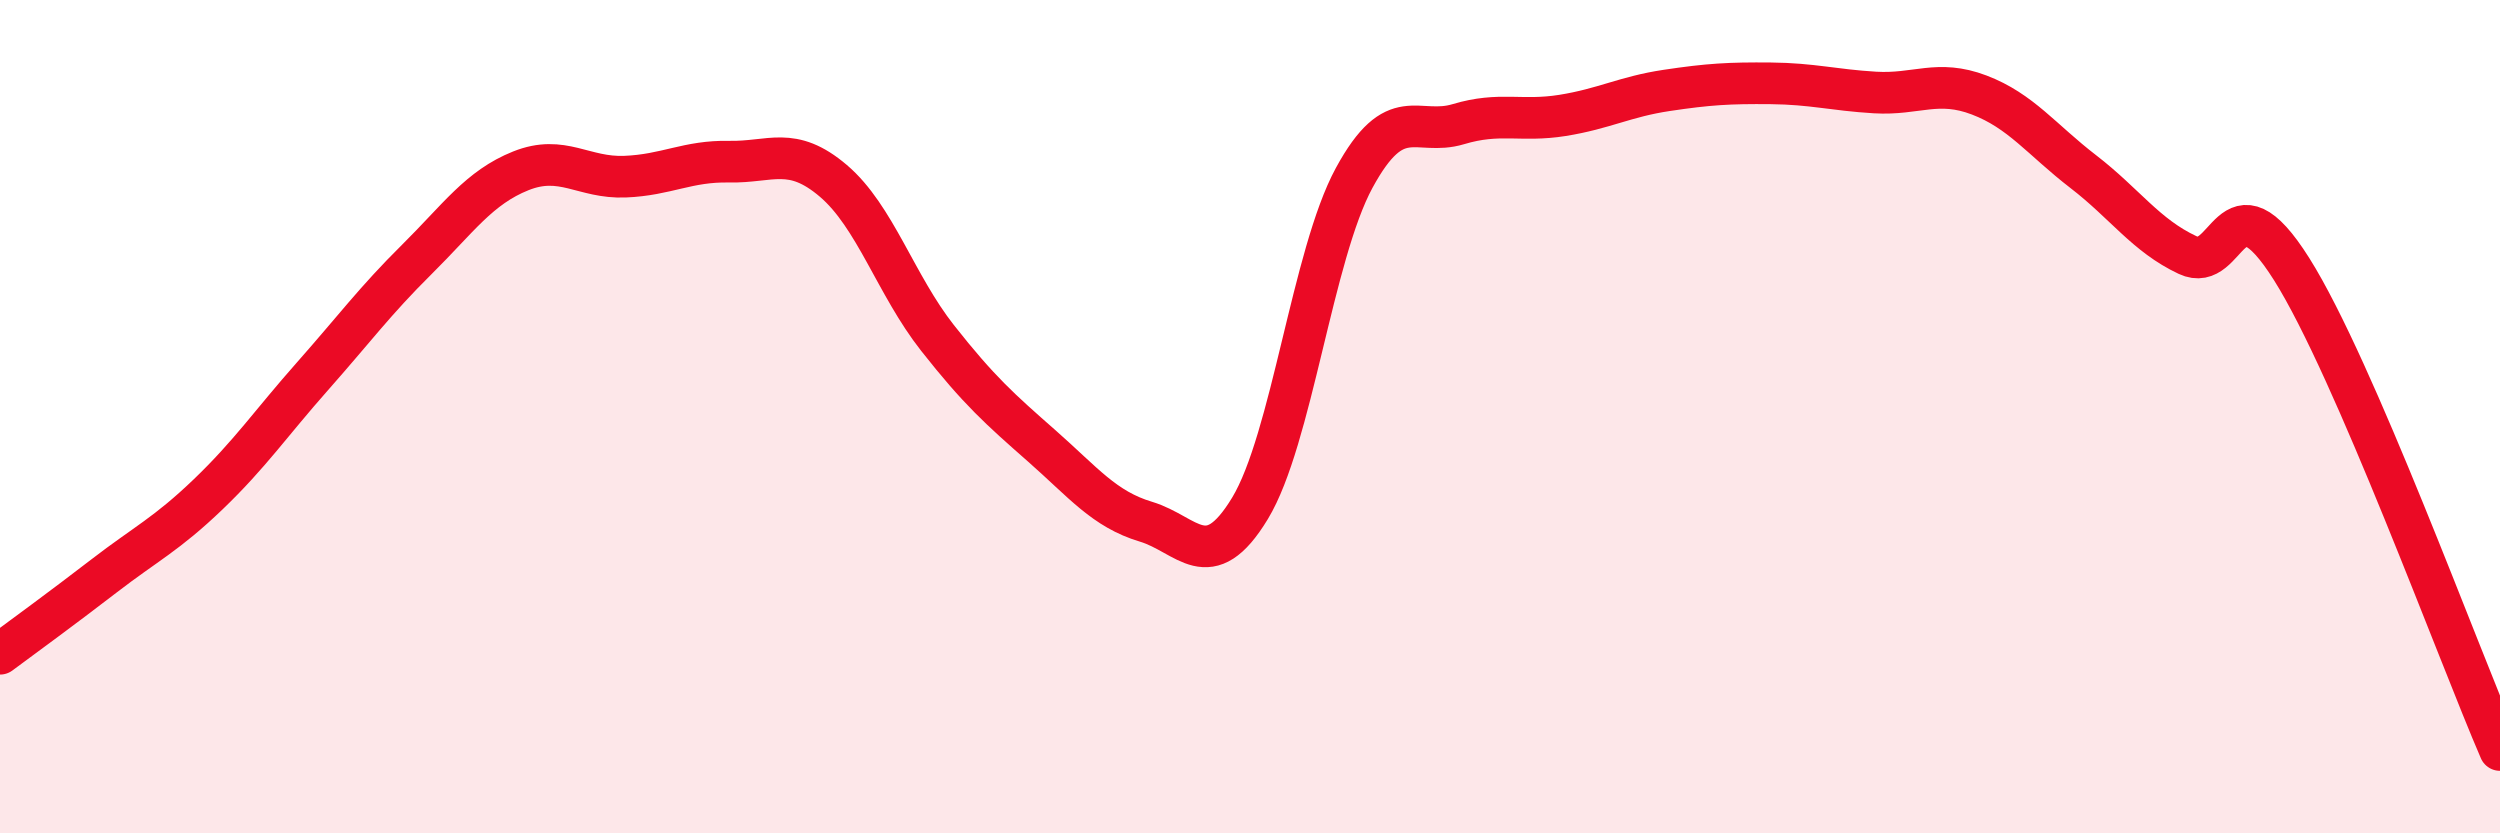 
    <svg width="60" height="20" viewBox="0 0 60 20" xmlns="http://www.w3.org/2000/svg">
      <path
        d="M 0,15.69 C 0.5,15.32 1.5,14.59 2.5,13.82 C 3.5,13.05 4,12.82 5,11.86 C 6,10.9 6.5,10.16 7.5,9.03 C 8.5,7.9 9,7.22 10,6.23 C 11,5.24 11.5,4.5 12.5,4.1 C 13.5,3.7 14,4.28 15,4.24 C 16,4.2 16.5,3.86 17.5,3.88 C 18.5,3.9 19,3.49 20,4.34 C 21,5.19 21.5,6.84 22.5,8.11 C 23.5,9.38 24,9.82 25,10.7 C 26,11.58 26.5,12.22 27.5,12.52 C 28.5,12.82 29,13.85 30,12.2 C 31,10.55 31.5,6.11 32.5,4.27 C 33.5,2.43 34,3.28 35,2.98 C 36,2.68 36.5,2.93 37.5,2.77 C 38.5,2.61 39,2.32 40,2.17 C 41,2.02 41.5,1.99 42.5,2 C 43.5,2.01 44,2.16 45,2.22 C 46,2.28 46.5,1.9 47.5,2.28 C 48.5,2.66 49,3.35 50,4.12 C 51,4.89 51.5,5.65 52.5,6.12 C 53.5,6.59 53.5,4.08 55,6.46 C 56.5,8.84 59,15.69 60,18L60 20L0 20Z"
        fill="#EB0A25"
        opacity="0.1"
        stroke-linecap="round"
        stroke-linejoin="round"
      />
      <path
        d="M 0,15.69 C 0.5,15.32 1.5,14.59 2.5,13.82 C 3.5,13.05 4,12.82 5,11.86 C 6,10.9 6.5,10.16 7.5,9.03 C 8.5,7.9 9,7.22 10,6.23 C 11,5.24 11.5,4.5 12.5,4.1 C 13.5,3.7 14,4.28 15,4.24 C 16,4.2 16.5,3.86 17.5,3.88 C 18.5,3.9 19,3.49 20,4.34 C 21,5.19 21.5,6.84 22.5,8.11 C 23.5,9.38 24,9.82 25,10.7 C 26,11.58 26.5,12.22 27.5,12.52 C 28.5,12.82 29,13.85 30,12.2 C 31,10.55 31.5,6.11 32.5,4.27 C 33.5,2.43 34,3.28 35,2.98 C 36,2.68 36.5,2.93 37.5,2.77 C 38.5,2.61 39,2.32 40,2.17 C 41,2.02 41.5,1.99 42.5,2 C 43.5,2.01 44,2.16 45,2.22 C 46,2.28 46.5,1.9 47.5,2.28 C 48.5,2.66 49,3.35 50,4.12 C 51,4.89 51.5,5.65 52.5,6.12 C 53.5,6.59 53.5,4.08 55,6.46 C 56.5,8.84 59,15.69 60,18"
        stroke="#EB0A25"
        stroke-width="1"
        fill="none"
        stroke-linecap="round"
        stroke-linejoin="round"
      />
    </svg>
  